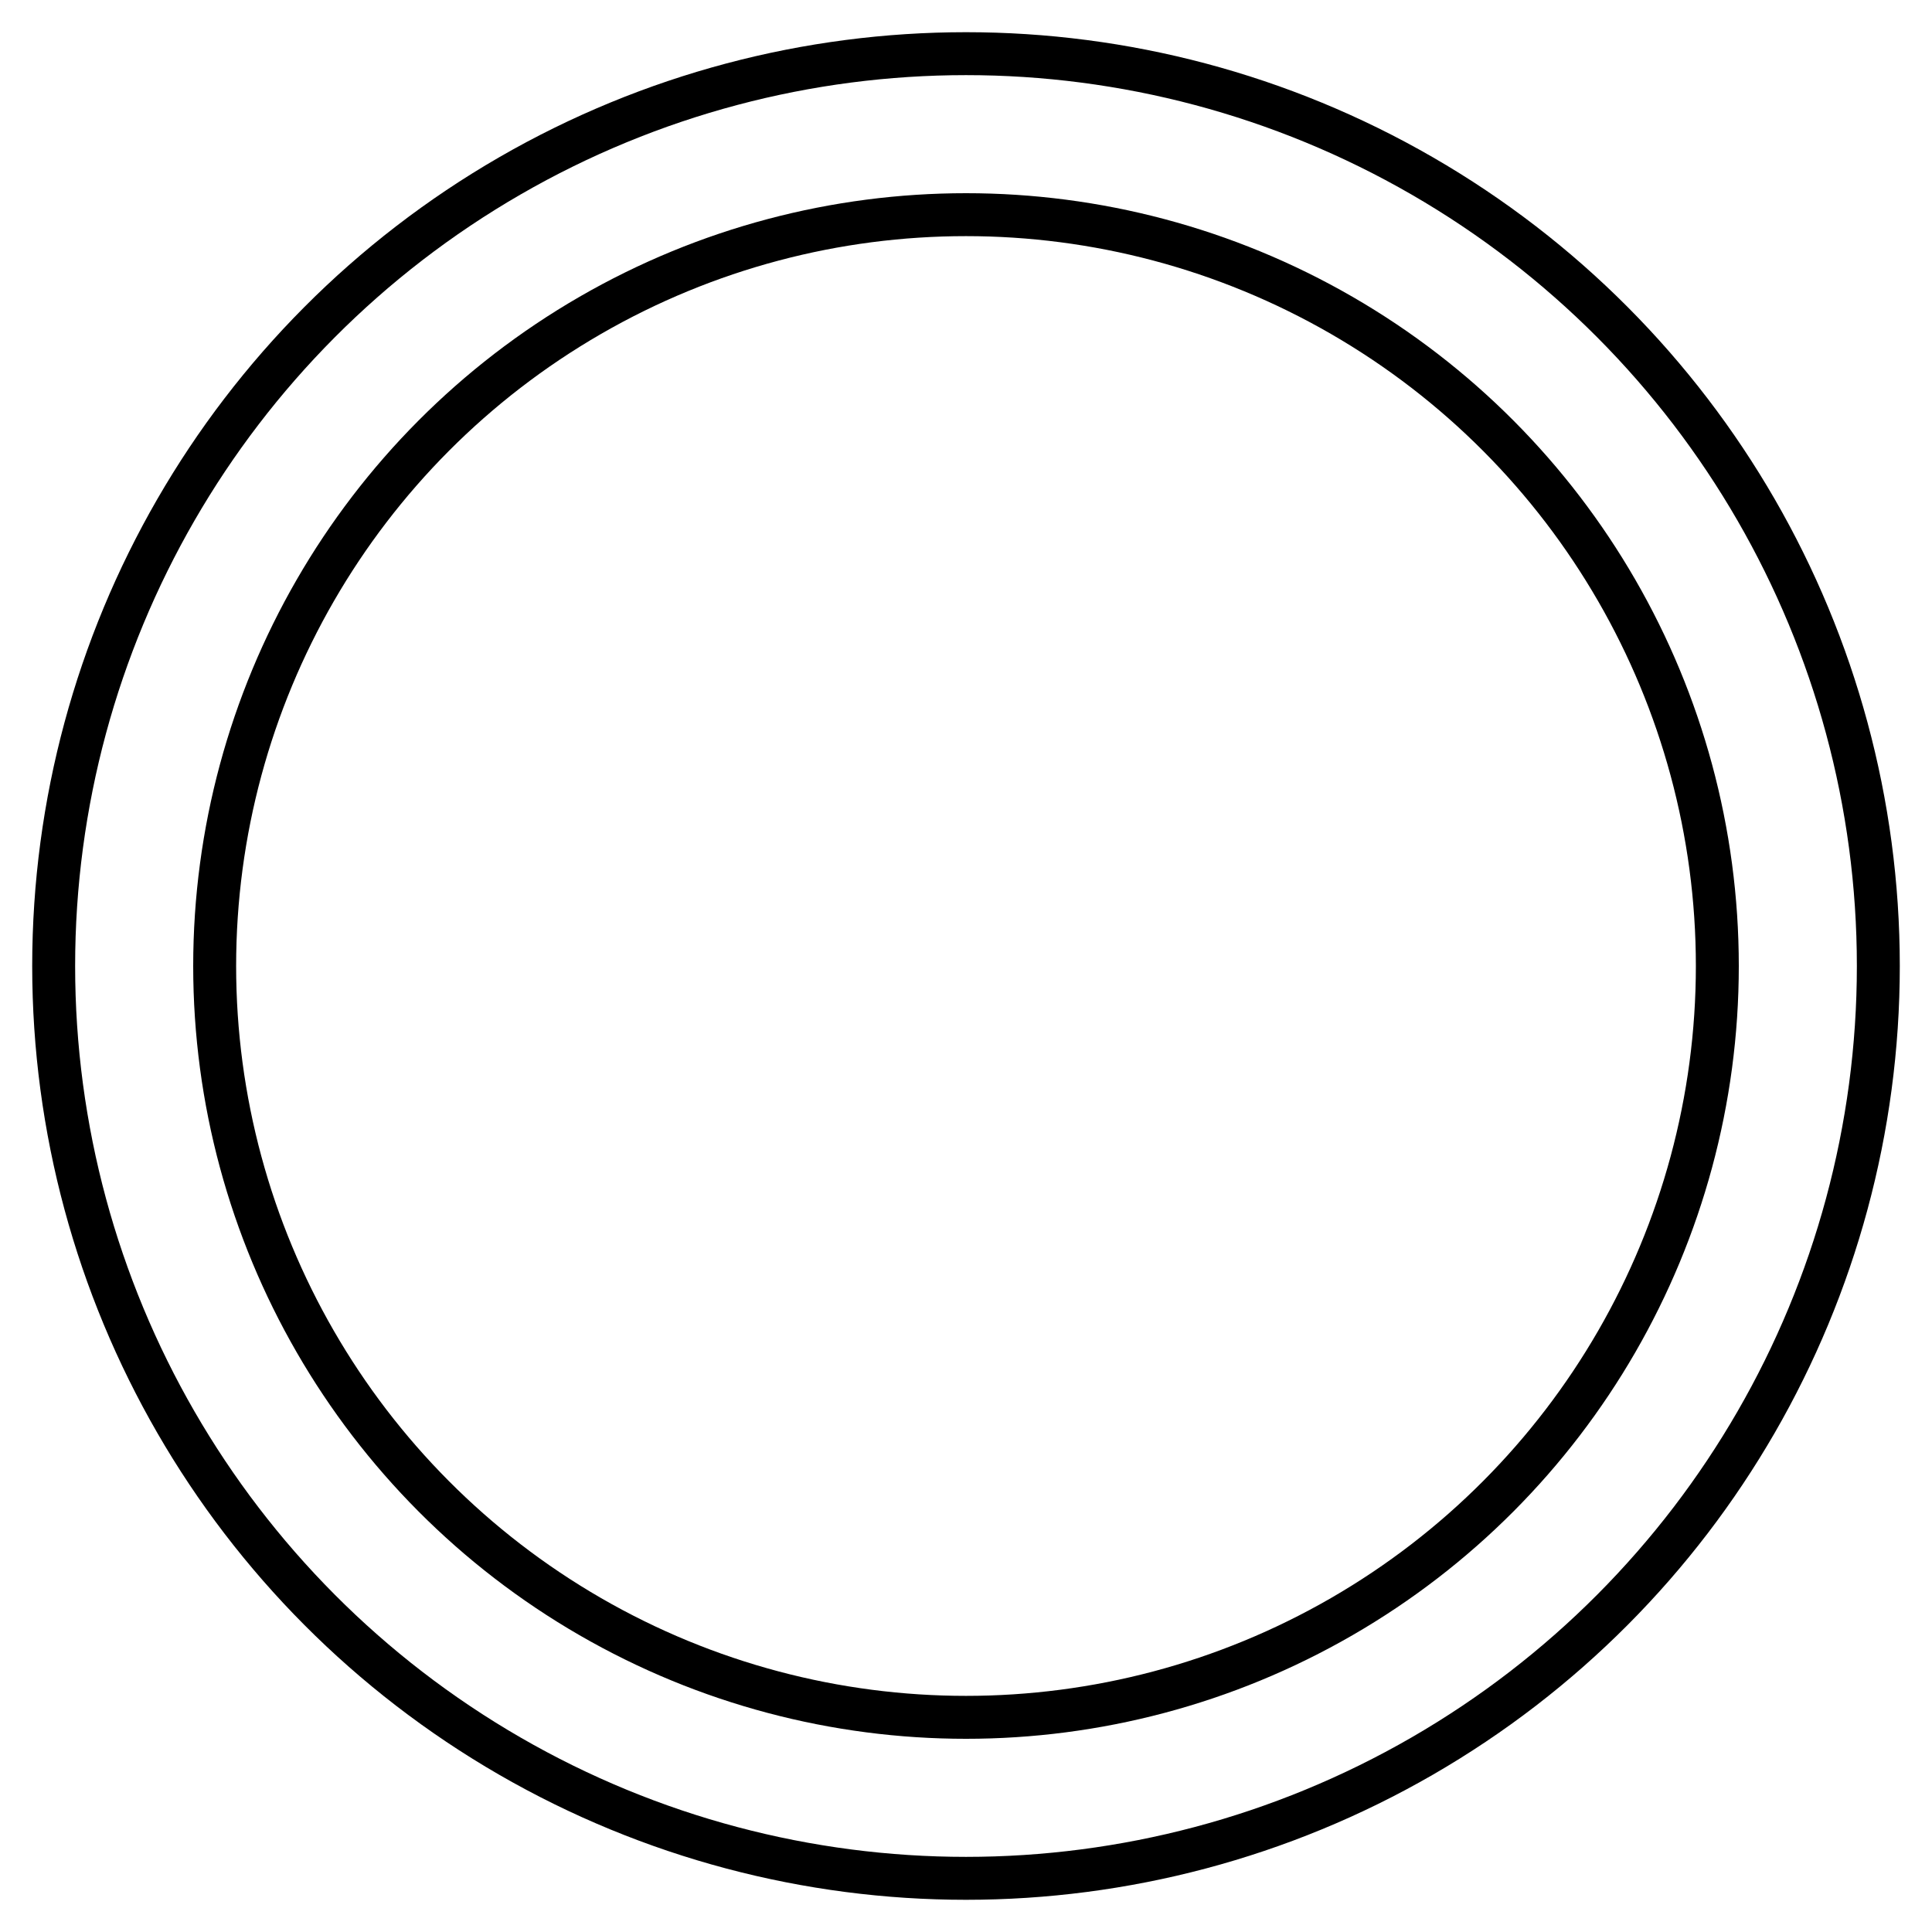 <?xml version="1.0" encoding="UTF-8"?>
<svg id="s" xmlns="http://www.w3.org/2000/svg" viewBox="0 0 36 36">
  <defs>
    <style>
      .cls-1 {
        fill: none;
        stroke: #000;
        stroke-width: .8px;
      }
    </style>
  </defs>
  <circle class="cls-1" cx="18" cy="18" r="17"/>
  <circle class="cls-1" cx="18" cy="18" r="14"/>
</svg>